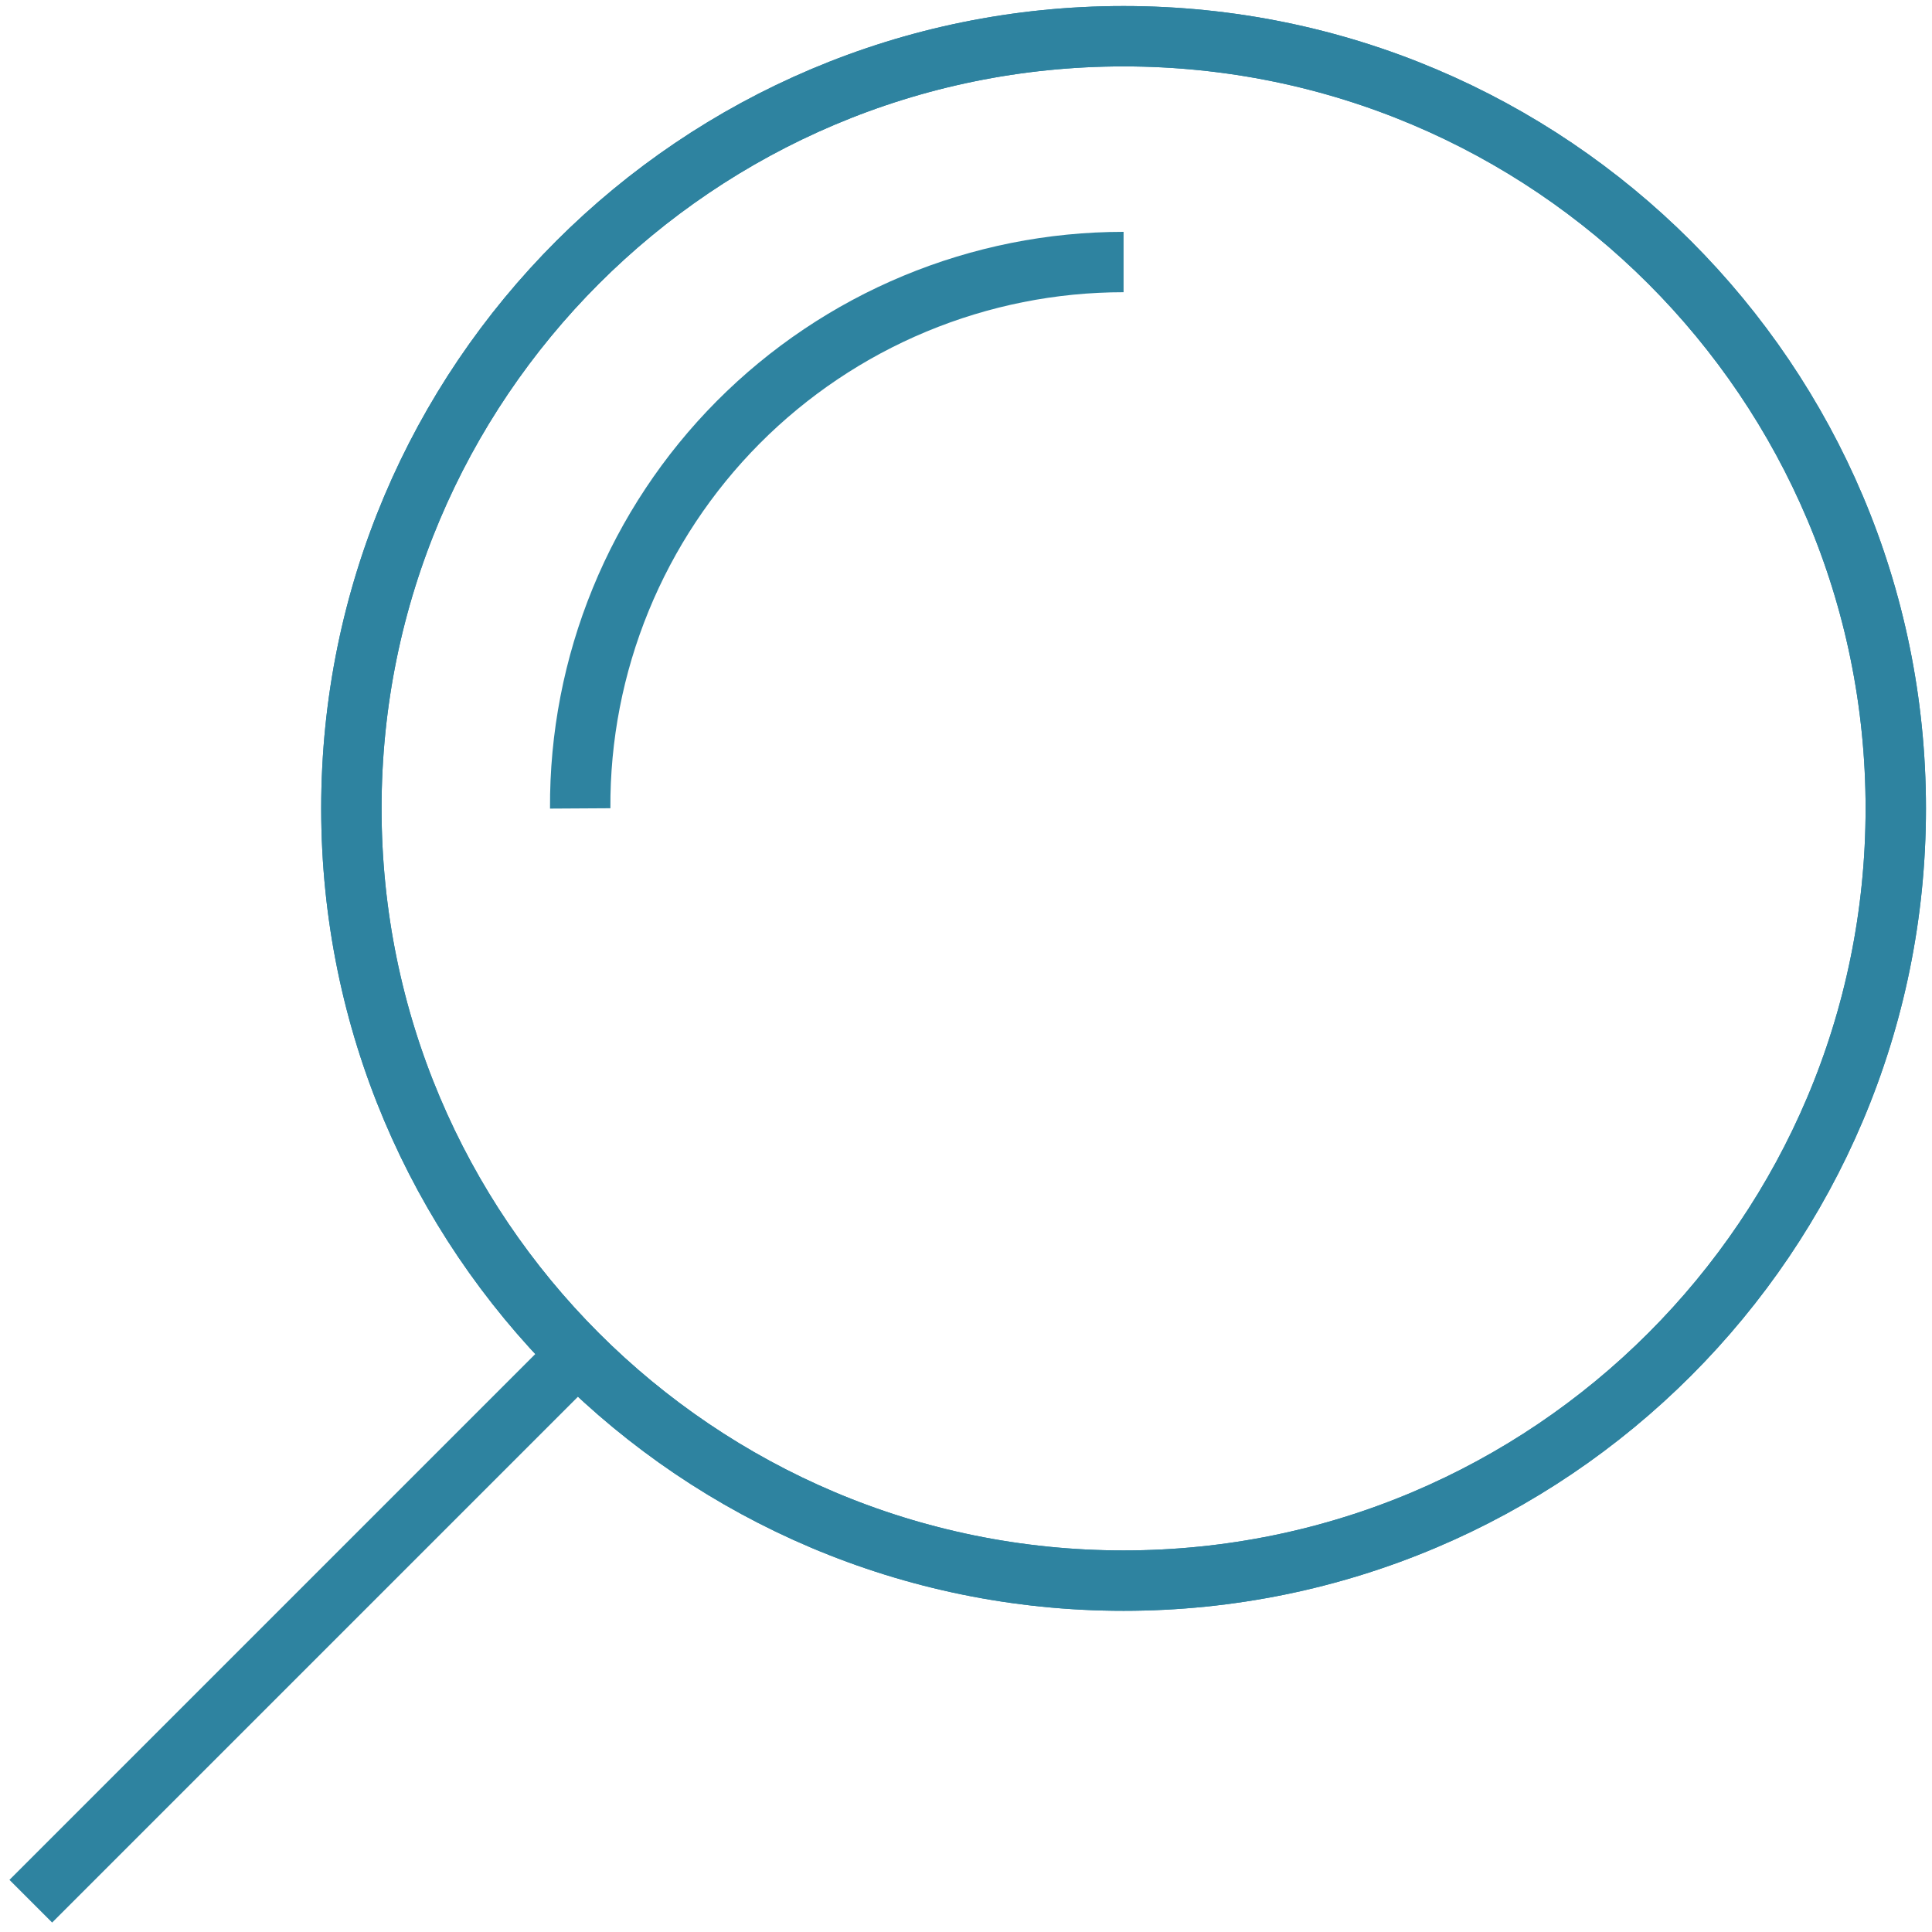 <svg width="32" height="32" viewBox="0 0 32 32" fill="none" xmlns="http://www.w3.org/2000/svg">
<g clip-path="url(#clip0_1301_2)">
<path d="M9.57 22.43L0.51 31.49" stroke="#2E83A0" stroke-linejoin="round"/>
<path d="M18.61 26.18C25.674 26.18 31.4 20.454 31.4 13.39C31.4 6.326 25.674 0.6 18.61 0.6C11.546 0.6 5.82 6.326 5.82 13.39C5.82 20.454 11.546 26.18 18.61 26.18Z" stroke="#2E83A0" stroke-linejoin="round"/>
<path d="M18.61 26.18C25.674 26.18 31.4 20.454 31.4 13.39C31.4 6.326 25.674 0.6 18.61 0.6C11.546 0.6 5.82 6.326 5.82 13.39C5.82 20.454 11.546 26.18 18.61 26.18Z" stroke="#2E83A0" stroke-linejoin="round"/>
<path d="M18.61 4.34C17.424 4.34 16.25 4.574 15.154 5.03C14.059 5.485 13.065 6.153 12.228 6.994C11.392 7.835 10.73 8.833 10.281 9.93C9.831 11.028 9.603 12.204 9.61 13.39" stroke="#2E83A0" stroke-linejoin="round"/>
</g>
<defs>
<clipPath id="clip0_1301_2">
<rect width="32" height="32" fill="white"/>
</clipPath>
</defs>
</svg>
